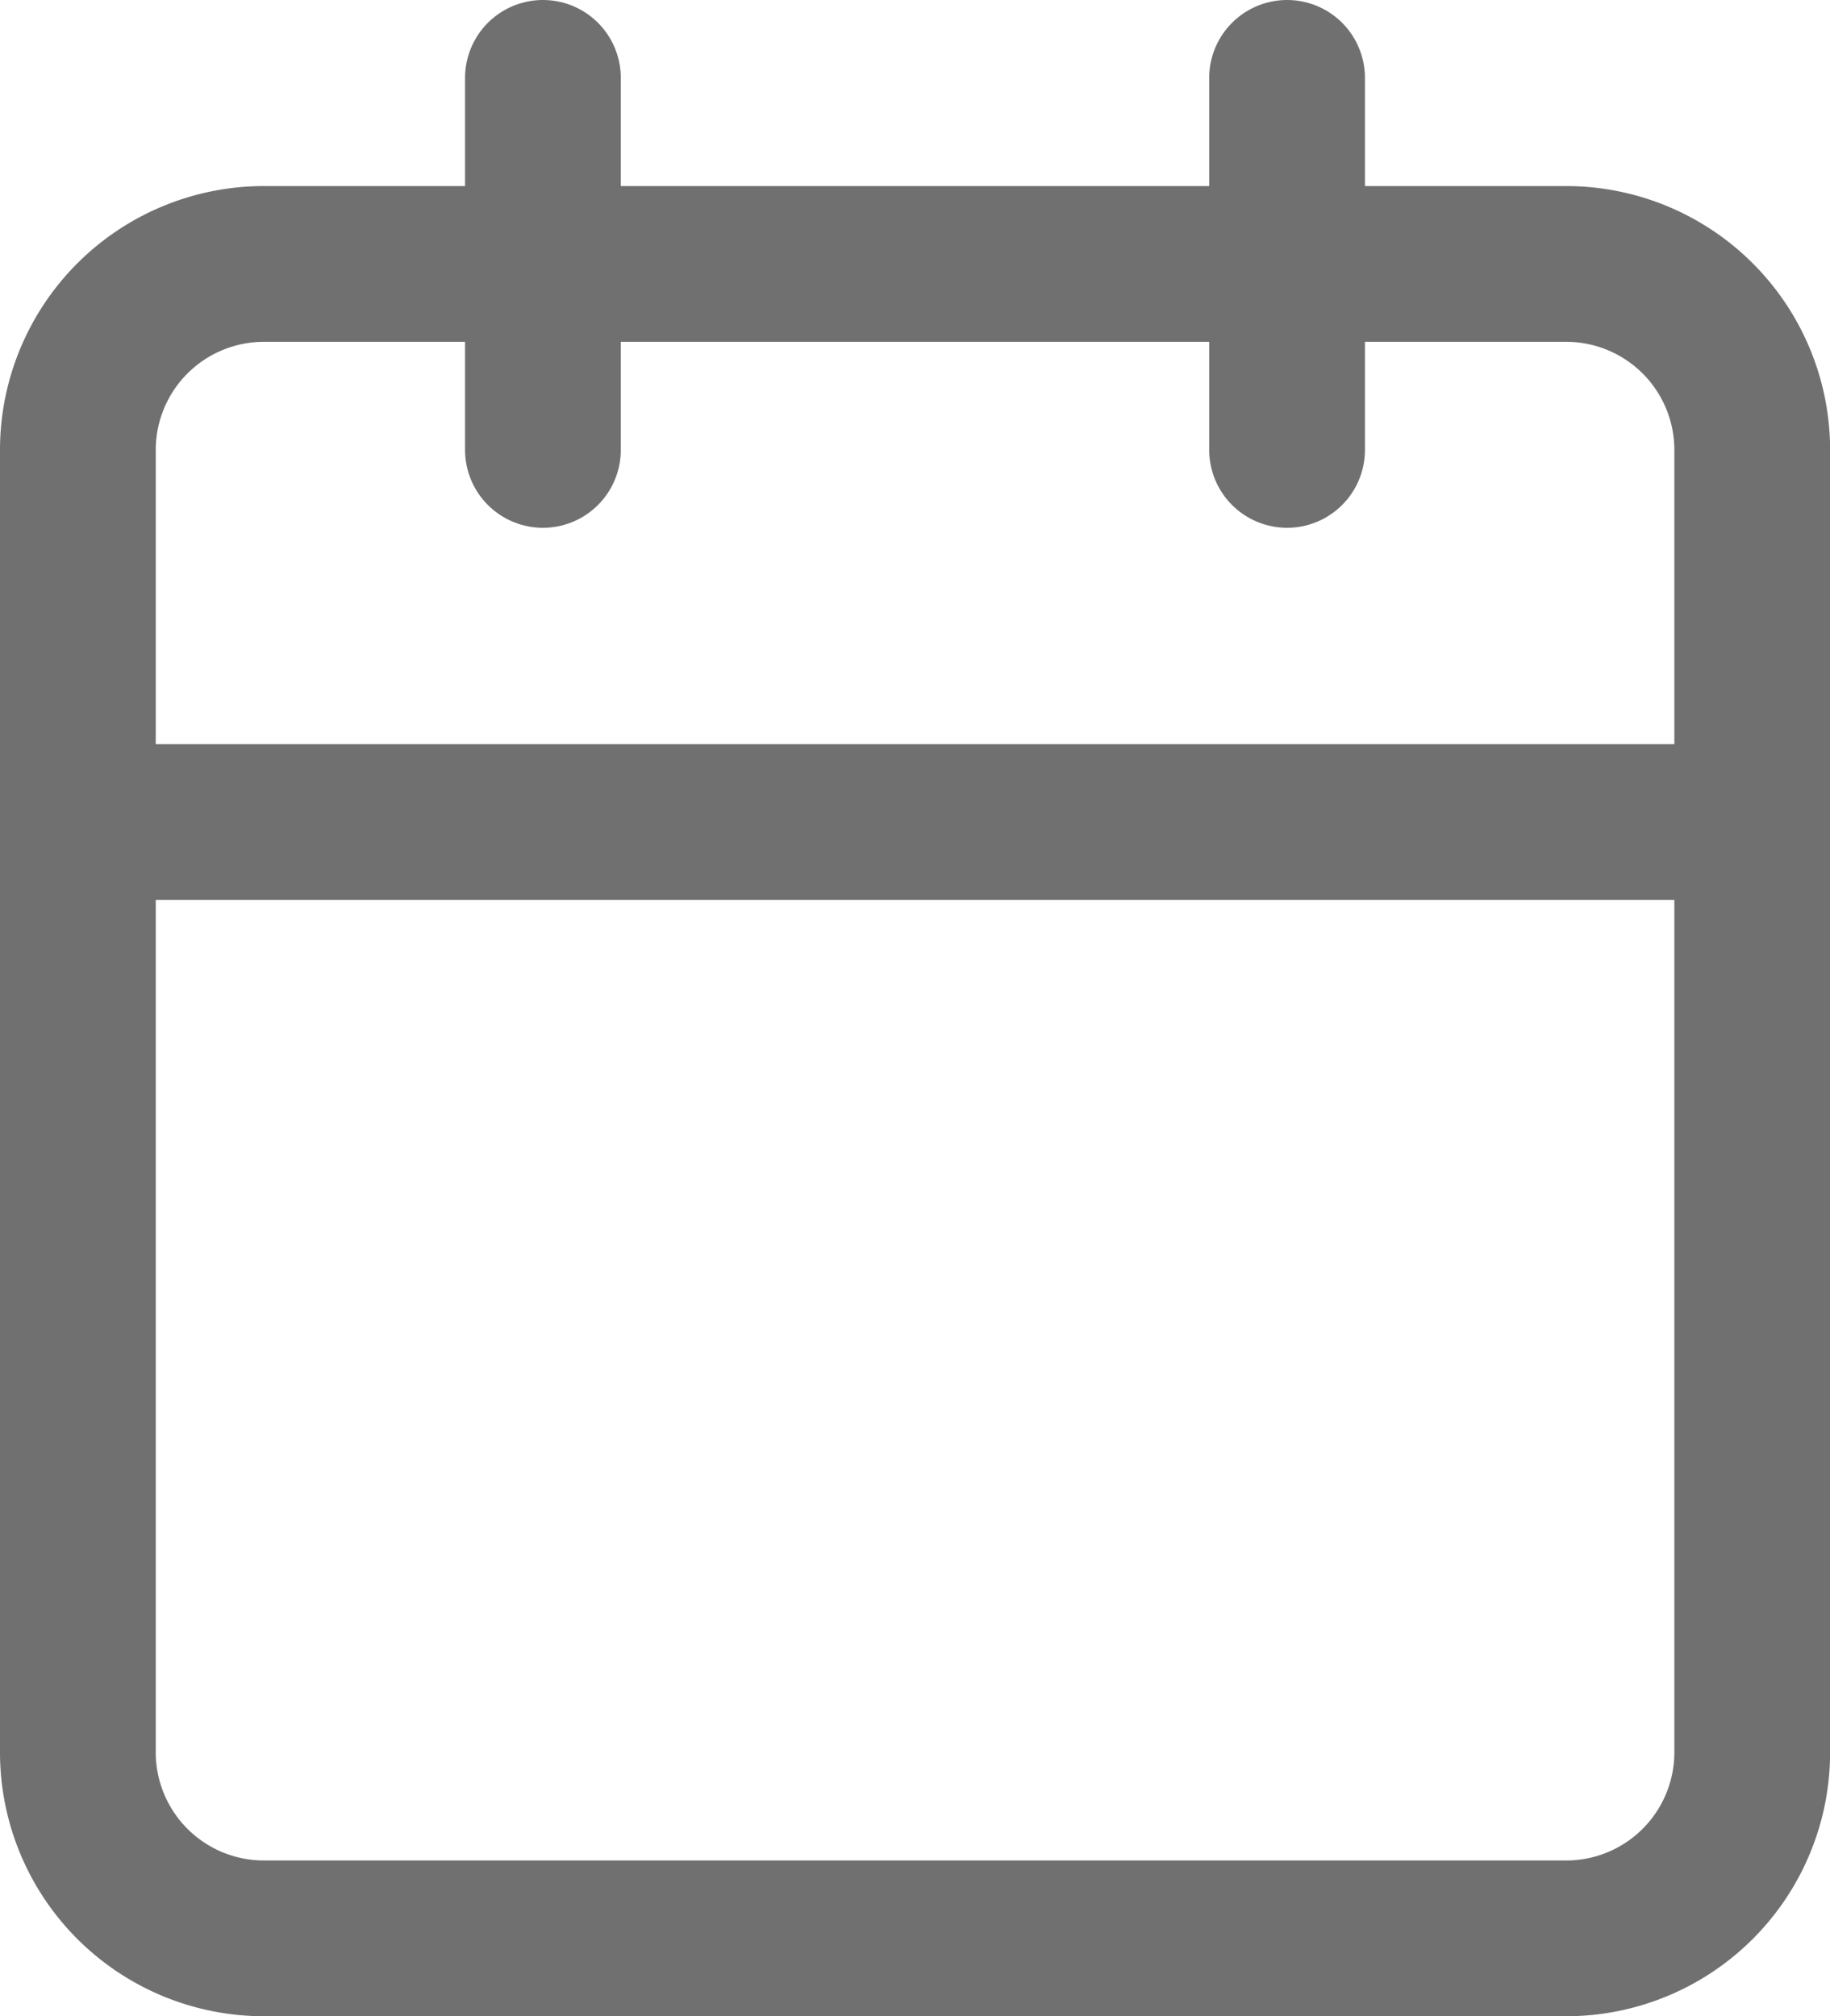 <svg xmlns="http://www.w3.org/2000/svg" width="17.625" height="19.417" viewBox="0 0 17.625 19.417">
  <g id="Icon_feather-calendar" data-name="Icon feather-calendar" transform="translate(-3.75 -2.25)">
    <path id="Tracciato_151" data-name="Tracciato 151" d="M6.292,6H18.834a1.792,1.792,0,0,1,1.792,1.792V20.334a1.792,1.792,0,0,1-1.792,1.792H6.292A1.792,1.792,0,0,1,4.5,20.334V7.792A1.792,1.792,0,0,1,6.292,6Z" transform="translate(0 -1.208)" fill="none" stroke="#707070" stroke-linecap="round" stroke-linejoin="round" stroke-width="1.5"/>
    <path id="Tracciato_152" data-name="Tracciato 152" d="M24,3V6.583" transform="translate(-7.854)" fill="none" stroke="#707070" stroke-linecap="round" stroke-linejoin="round" stroke-width="1.5"/>
    <path id="Tracciato_153" data-name="Tracciato 153" d="M12,3V6.583" transform="translate(-3.021)" fill="none" stroke="#707070" stroke-linecap="round" stroke-linejoin="round" stroke-width="1.5"/>
    <path id="Tracciato_154" data-name="Tracciato 154" d="M4.5,15H20.625" transform="translate(0 -4.833)" fill="none" stroke="#707070" stroke-linecap="round" stroke-linejoin="round" stroke-width="1.5"/>
  </g>
</svg>
